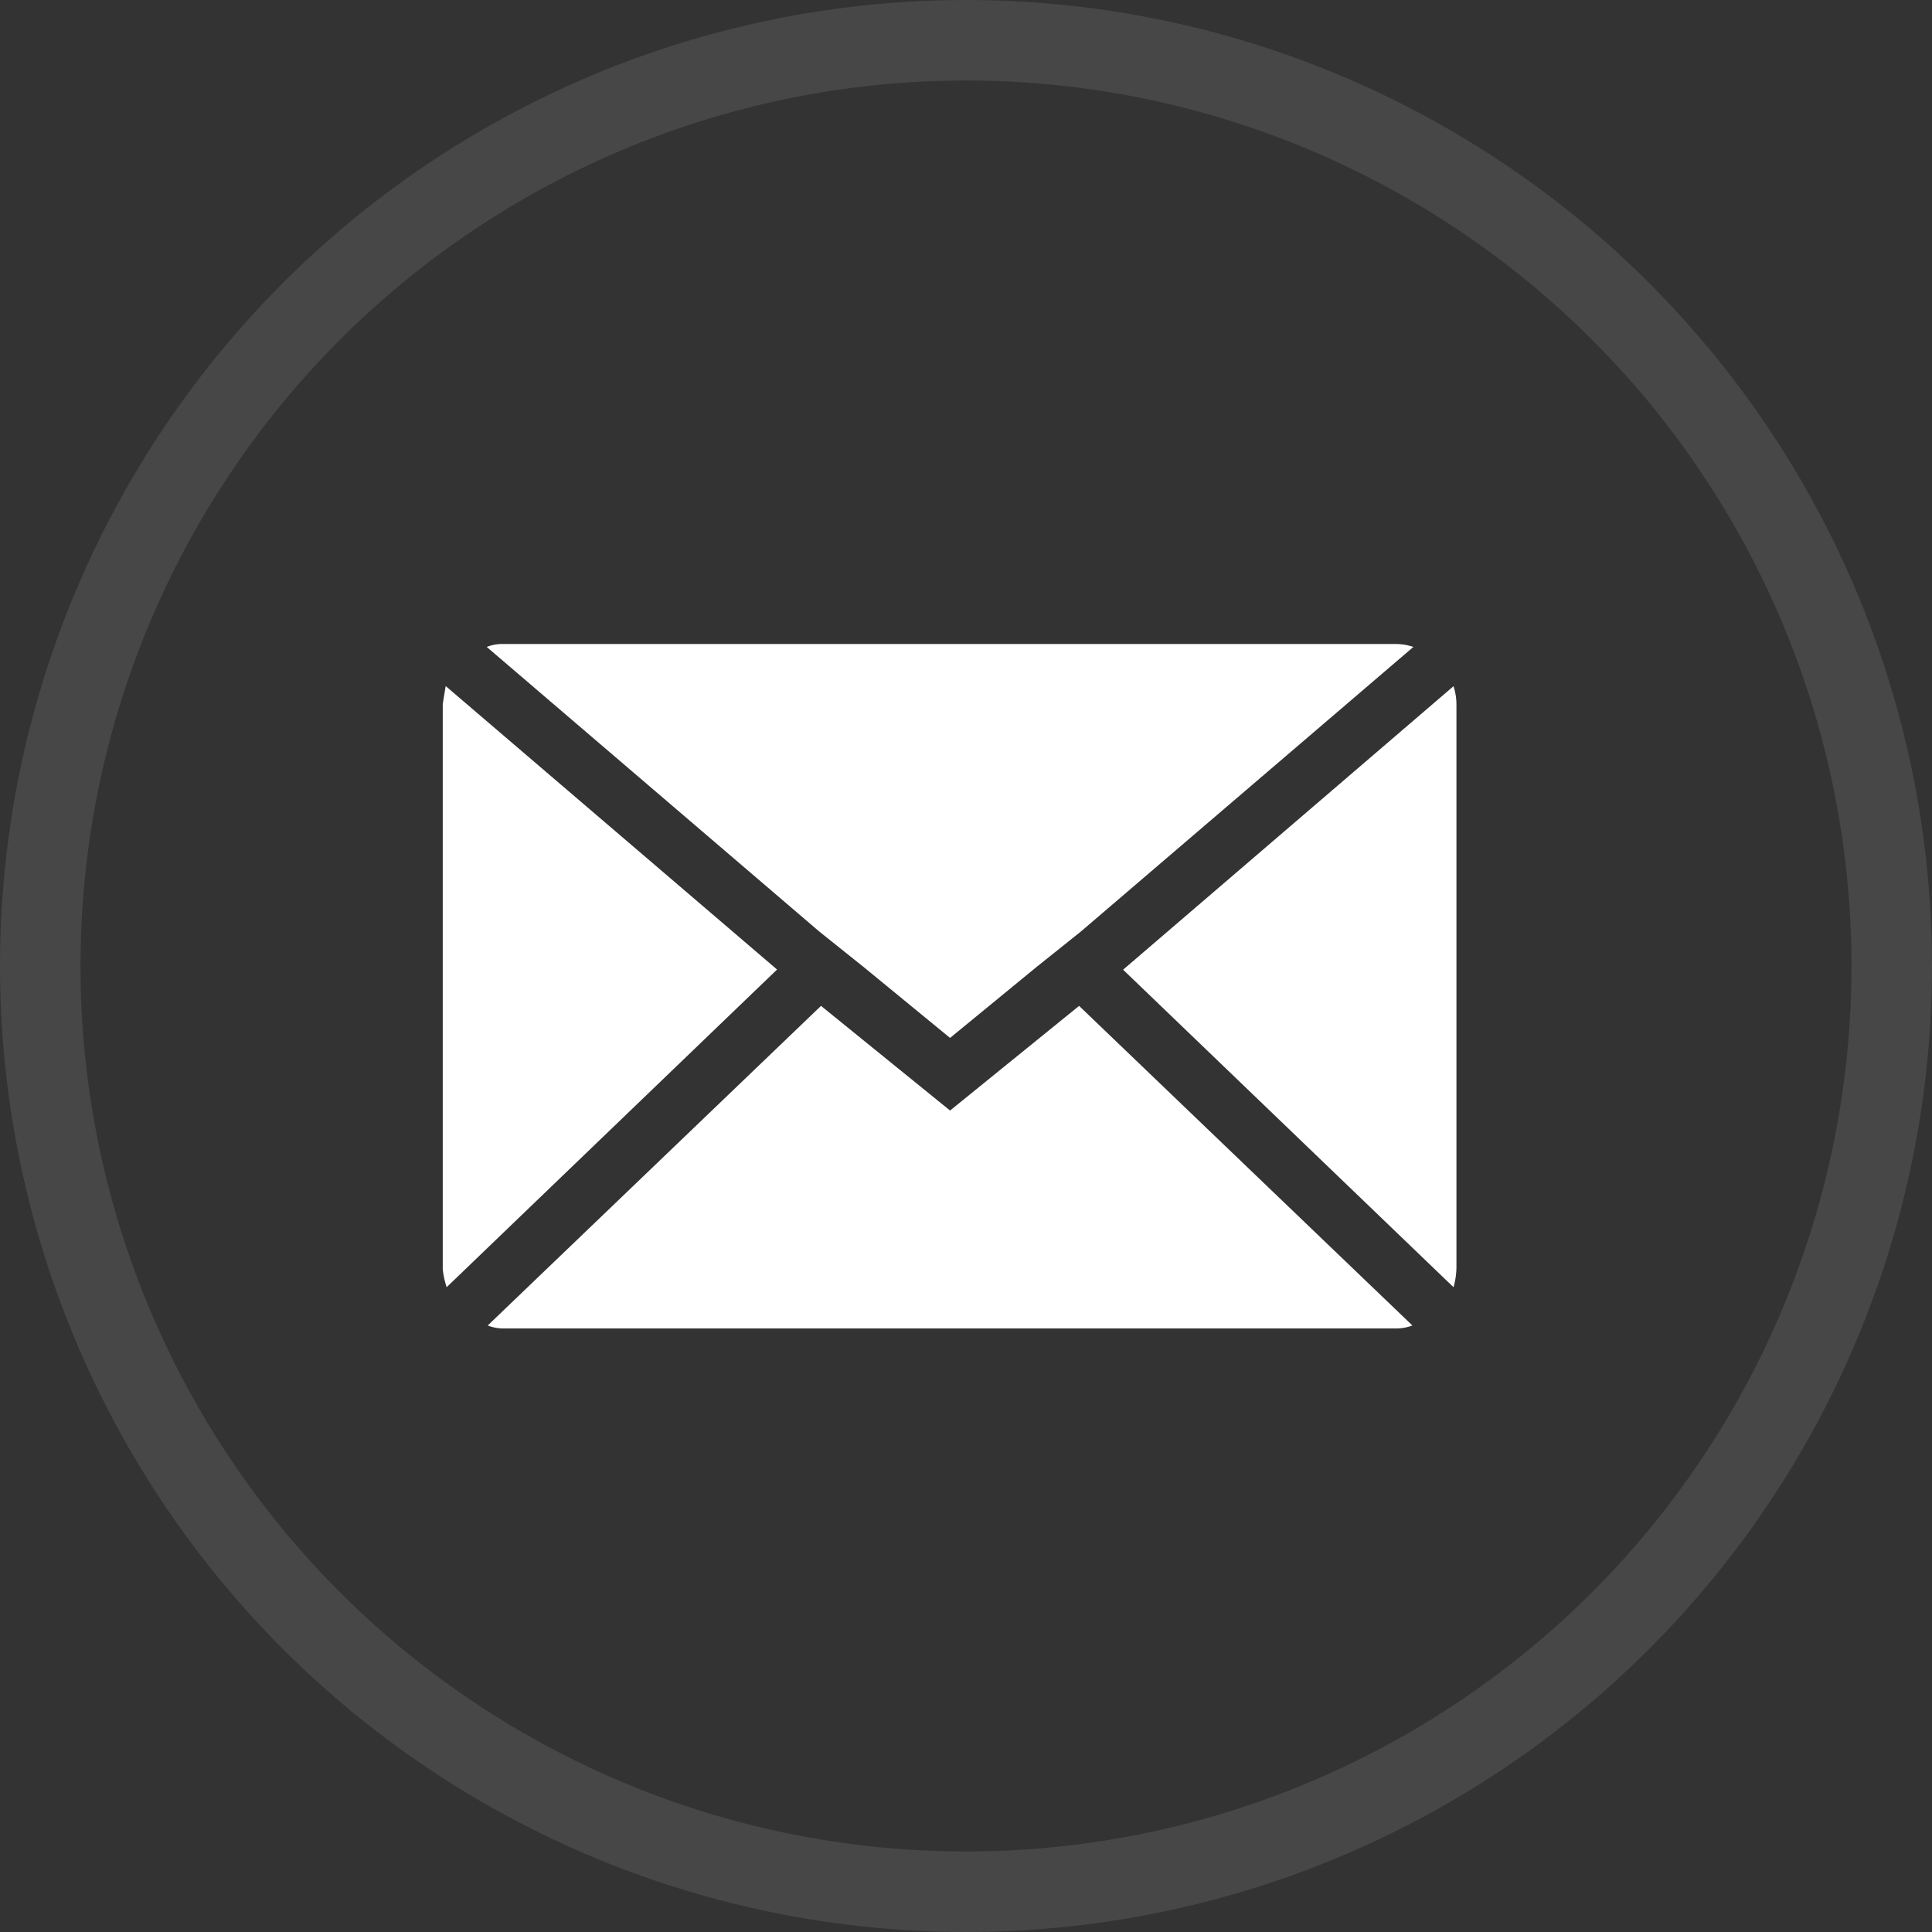 <svg id="mail-around" xmlns="http://www.w3.org/2000/svg" width="48" height="48" viewBox="0 0 48 48">
  <rect x="0" y="0" width="48" height="48" fill="#333333" stroke="none"/>
  <g id="Ellipse_49" data-name="Ellipse 49" fill="none" stroke="#fff" stroke-width="2" opacity="0.1">
    <circle cx="24" cy="24" r="24" stroke="none"/>
    <circle cx="24" cy="24" r="23" fill="none"/>
  </g>
  <path id="Icon_zocial-email" data-name="Icon zocial-email" d="M.072,19.562V5.574q0-.024.073-.461l8.233,7.043L.169,20.048a2.058,2.058,0,0,1-.1-.486ZM1.165,4.141a1.047,1.047,0,0,1,.413-.073H23.75a1.375,1.375,0,0,1,.437.073l-8.257,7.067-1.093.874-2.161,1.773-2.161-1.773-1.093-.874ZM1.189,21l8.281-7.941,3.206,2.6,3.206-2.6L24.163,21a1.166,1.166,0,0,1-.413.073H1.578A1.1,1.1,0,0,1,1.189,21Zm15.786-8.84,8.209-7.043a1.45,1.45,0,0,1,.073.461V19.562a1.861,1.861,0,0,1-.073.486Z" transform="translate(10.928 11.932)" fill="#fff"/>
</svg>

